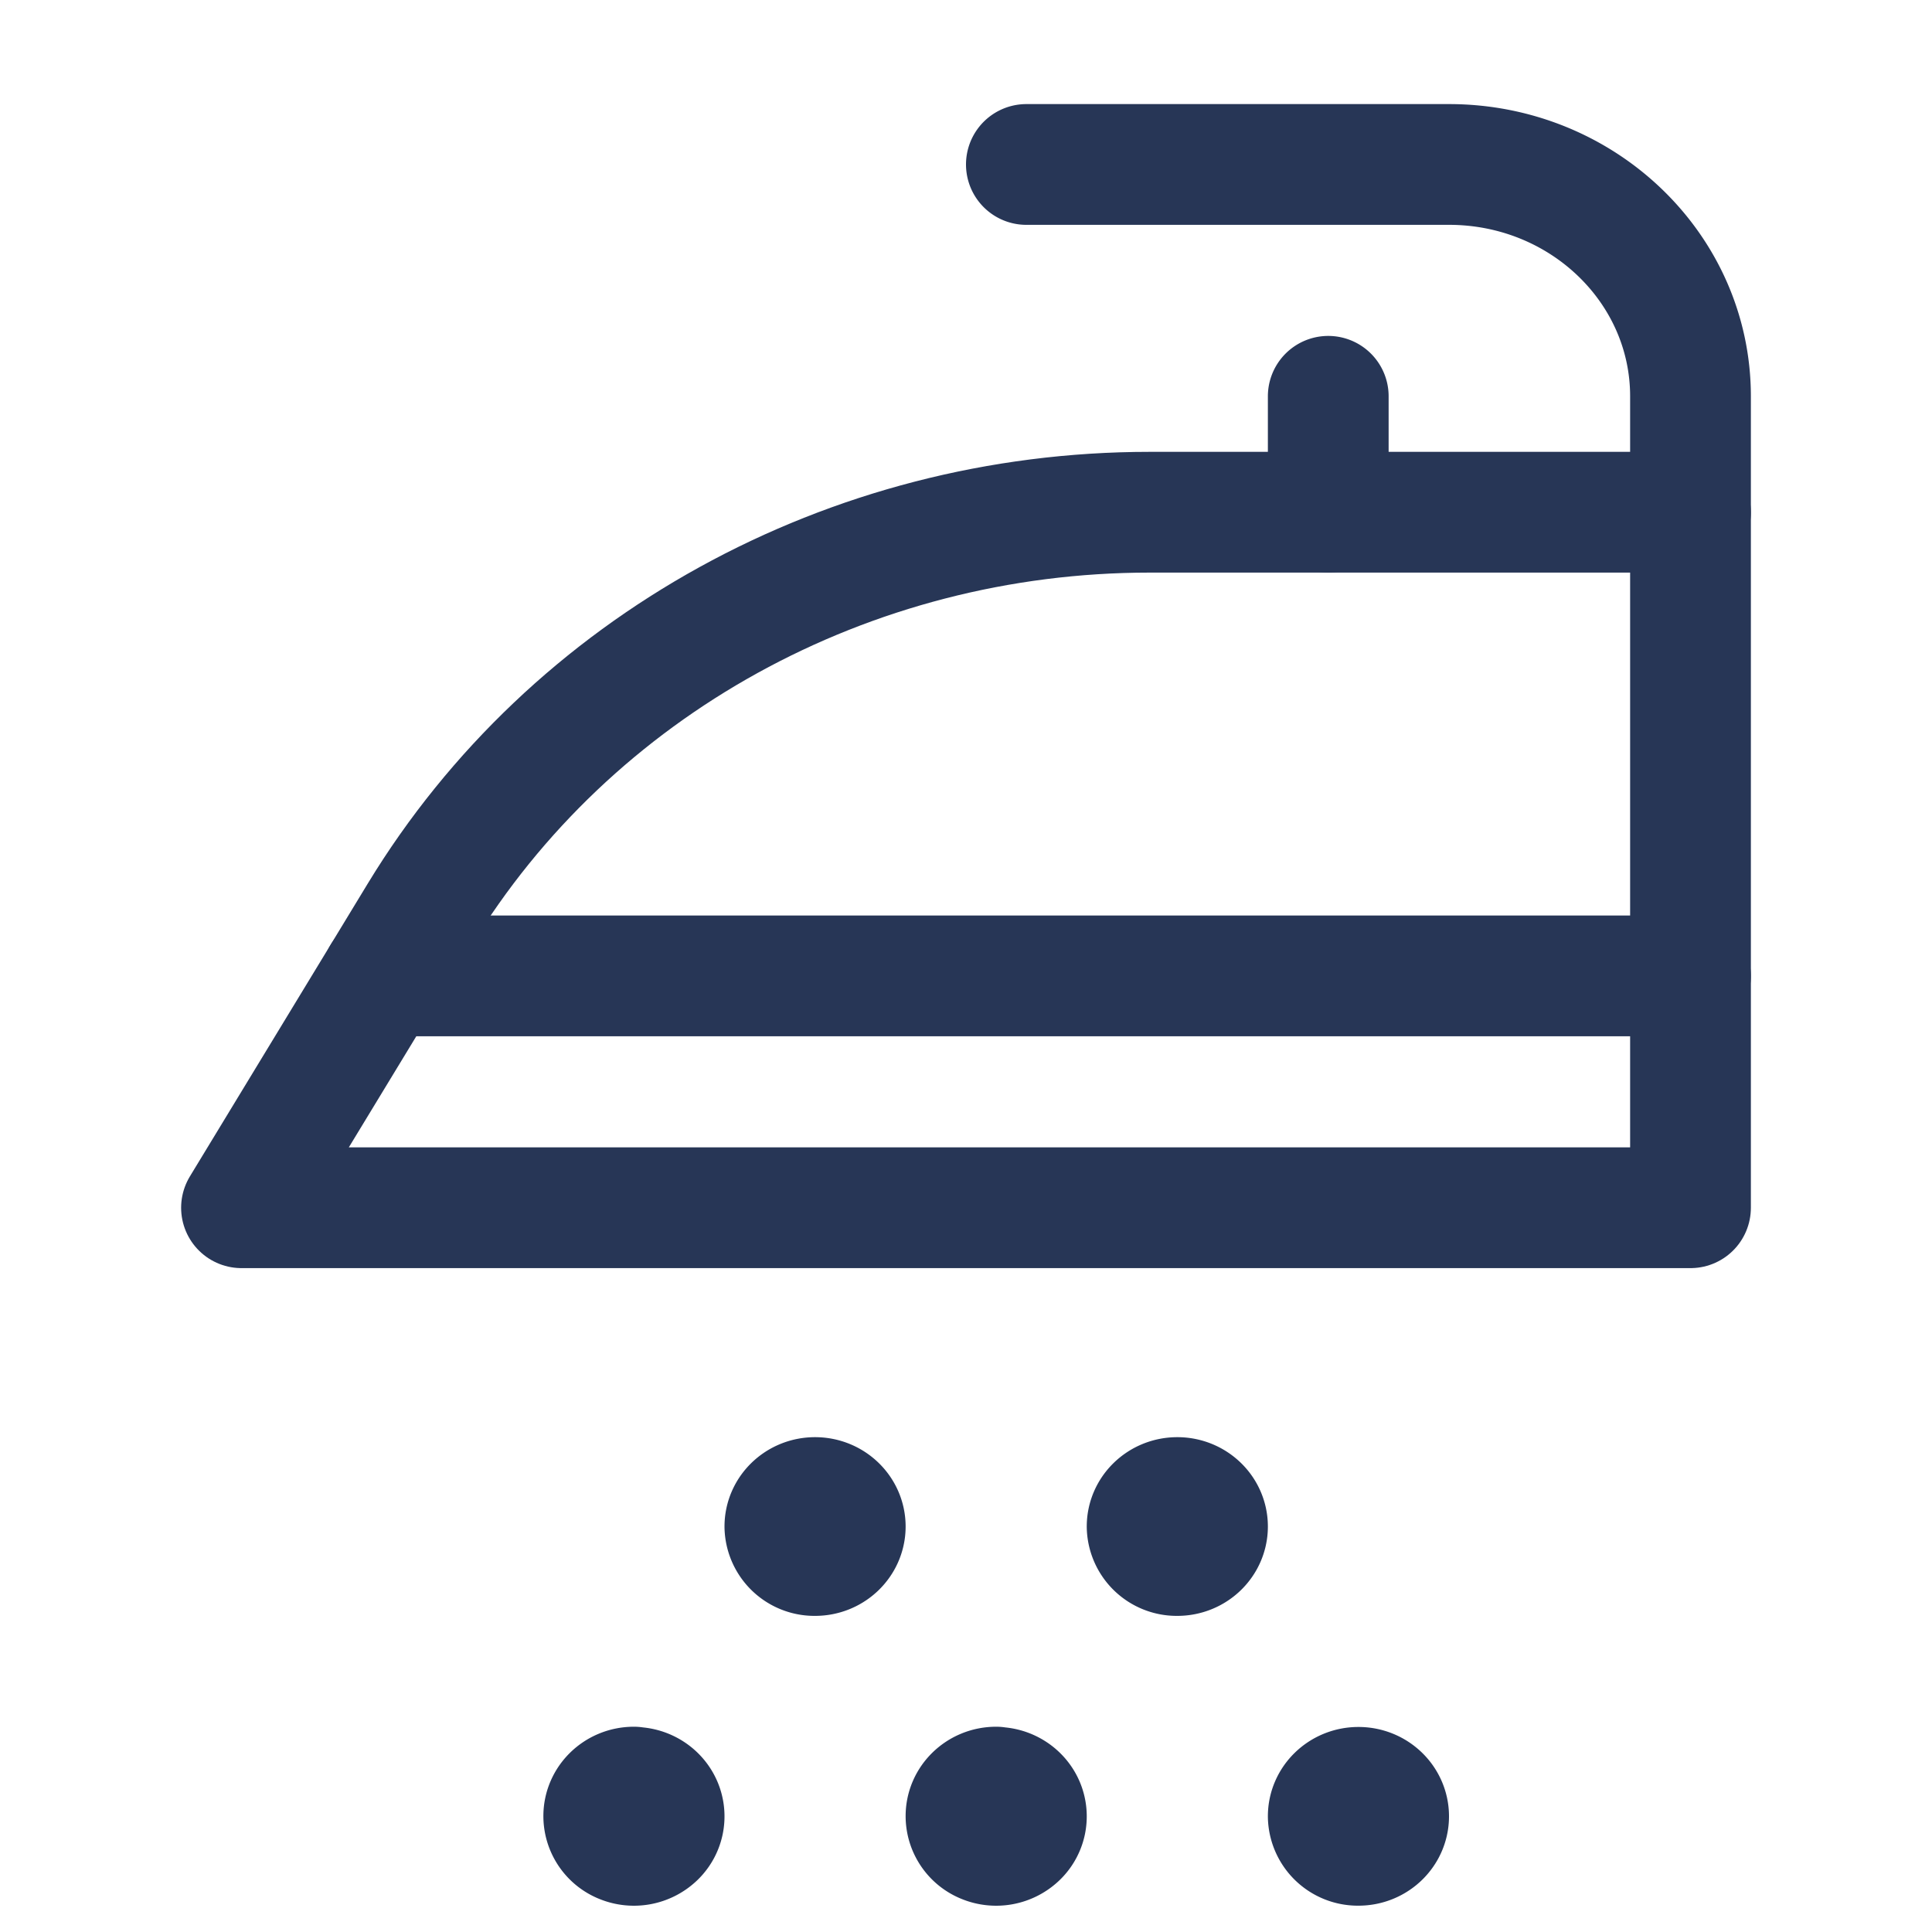 <?xml version="1.0" encoding="UTF-8"?> <svg xmlns="http://www.w3.org/2000/svg" width="24" height="24" fill="none"><path clip-rule="evenodd" d="M21 15.003H3l2.211-3.64c1.882-3.096 5.335-5 9.07-5H21v8.64z" stroke="#273656" stroke-width="1.5" stroke-linecap="round" stroke-linejoin="round"></path><path d="M21 6.363v-1.44c0-1.59-1.343-2.88-3-2.88h-5.25M16.5 4.923v1.44M4.75 12.123H21M10.125 18.603c.207 0 .375.161.375.36 0 .199-.168.36-.375.36a.368.368 0 01-.375-.36c0-.199.168-.36.375-.36M7.875 22.203c.152 0 .289.088.347.223a.35.35 0 01-.083.393.386.386 0 01-.41.076.36.36 0 01-.229-.335c0-.199.168-.36.375-.36M12.375 22.203c.152 0 .289.088.347.223a.35.35 0 01-.083.393.386.386 0 01-.41.076.36.36 0 01-.229-.335c0-.199.168-.36.375-.36M14.625 18.603c.207 0 .375.161.375.36 0 .199-.168.36-.375.36a.368.368 0 01-.375-.36c0-.199.168-.36.375-.36M16.875 22.203c.207 0 .375.161.375.36 0 .199-.168.36-.375.36a.368.368 0 01-.375-.36c0-.199.168-.36.375-.36" stroke="#273656" stroke-width="1.5" stroke-linecap="round" stroke-linejoin="round"></path></svg> 